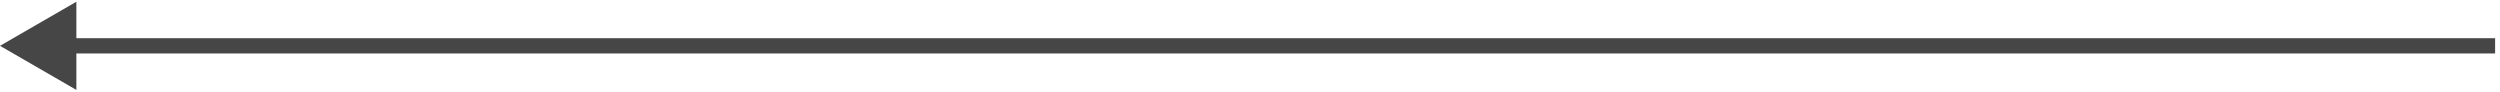 <?xml version="1.0" encoding="UTF-8"?> <svg xmlns="http://www.w3.org/2000/svg" width="491" height="18" viewBox="0 0 491 18" fill="none"> <path d="M0 9L15 17.66V0.34L0 9ZM13.5 10.5H490.04V7.5L13.5 7.5V10.5Z" fill="#464646"></path> </svg> 
